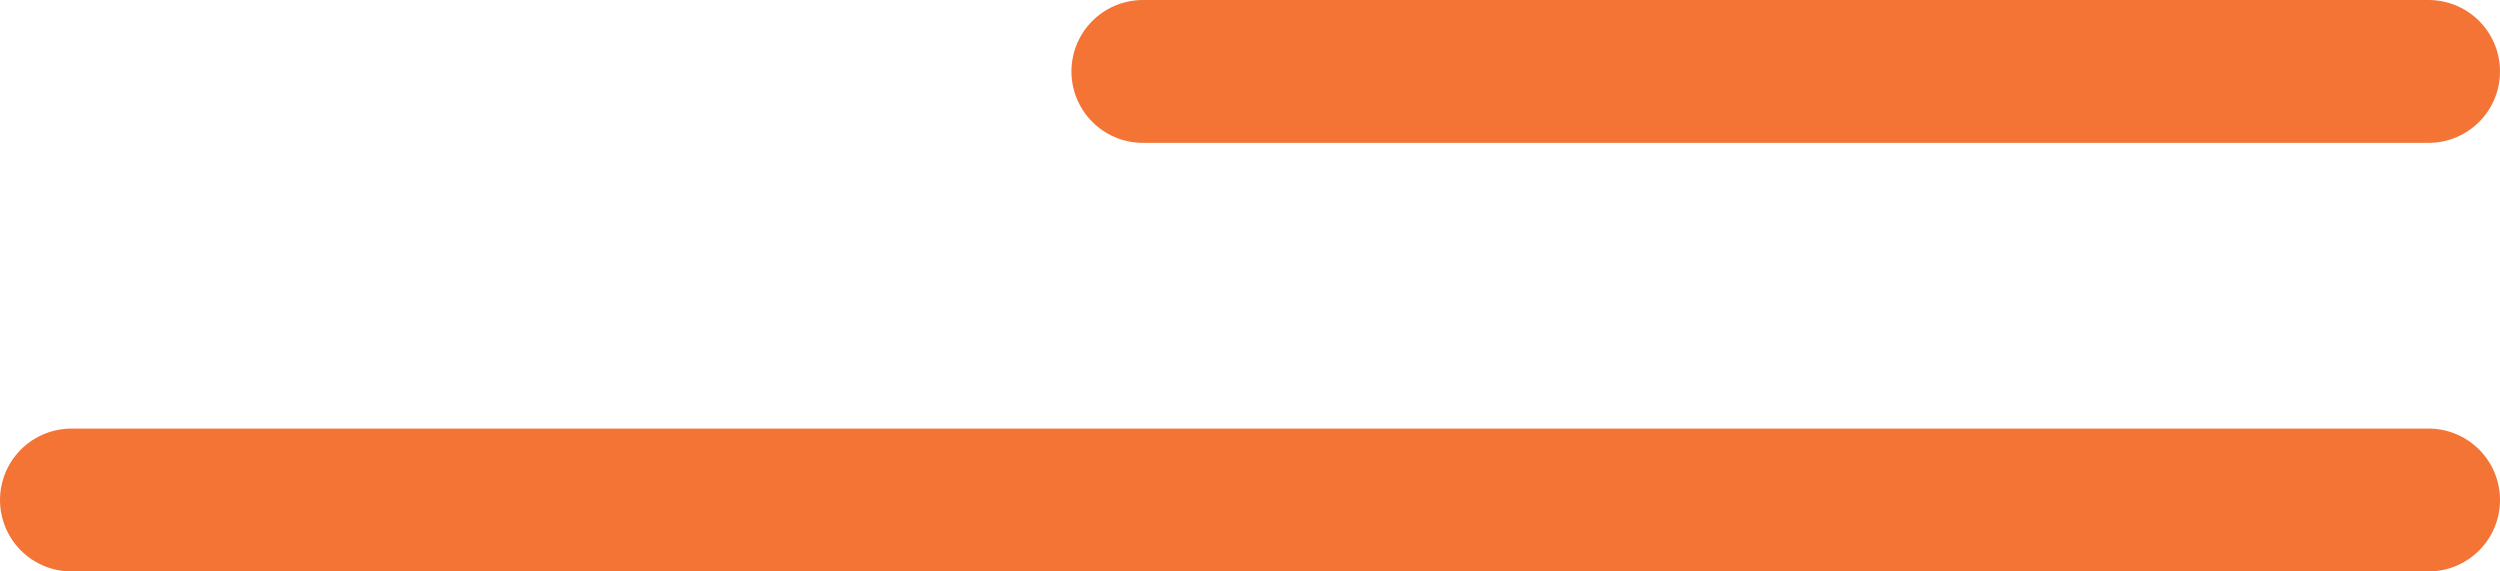 <svg xmlns="http://www.w3.org/2000/svg" width="35" height="8" viewBox="0 0 35 8" fill="none"><path d="M16 1L34 1" stroke="#F37435" stroke-width="2" stroke-linecap="round"></path><path d="M1 7L34 7" stroke="#F37435" stroke-width="2" stroke-linecap="round"></path></svg>